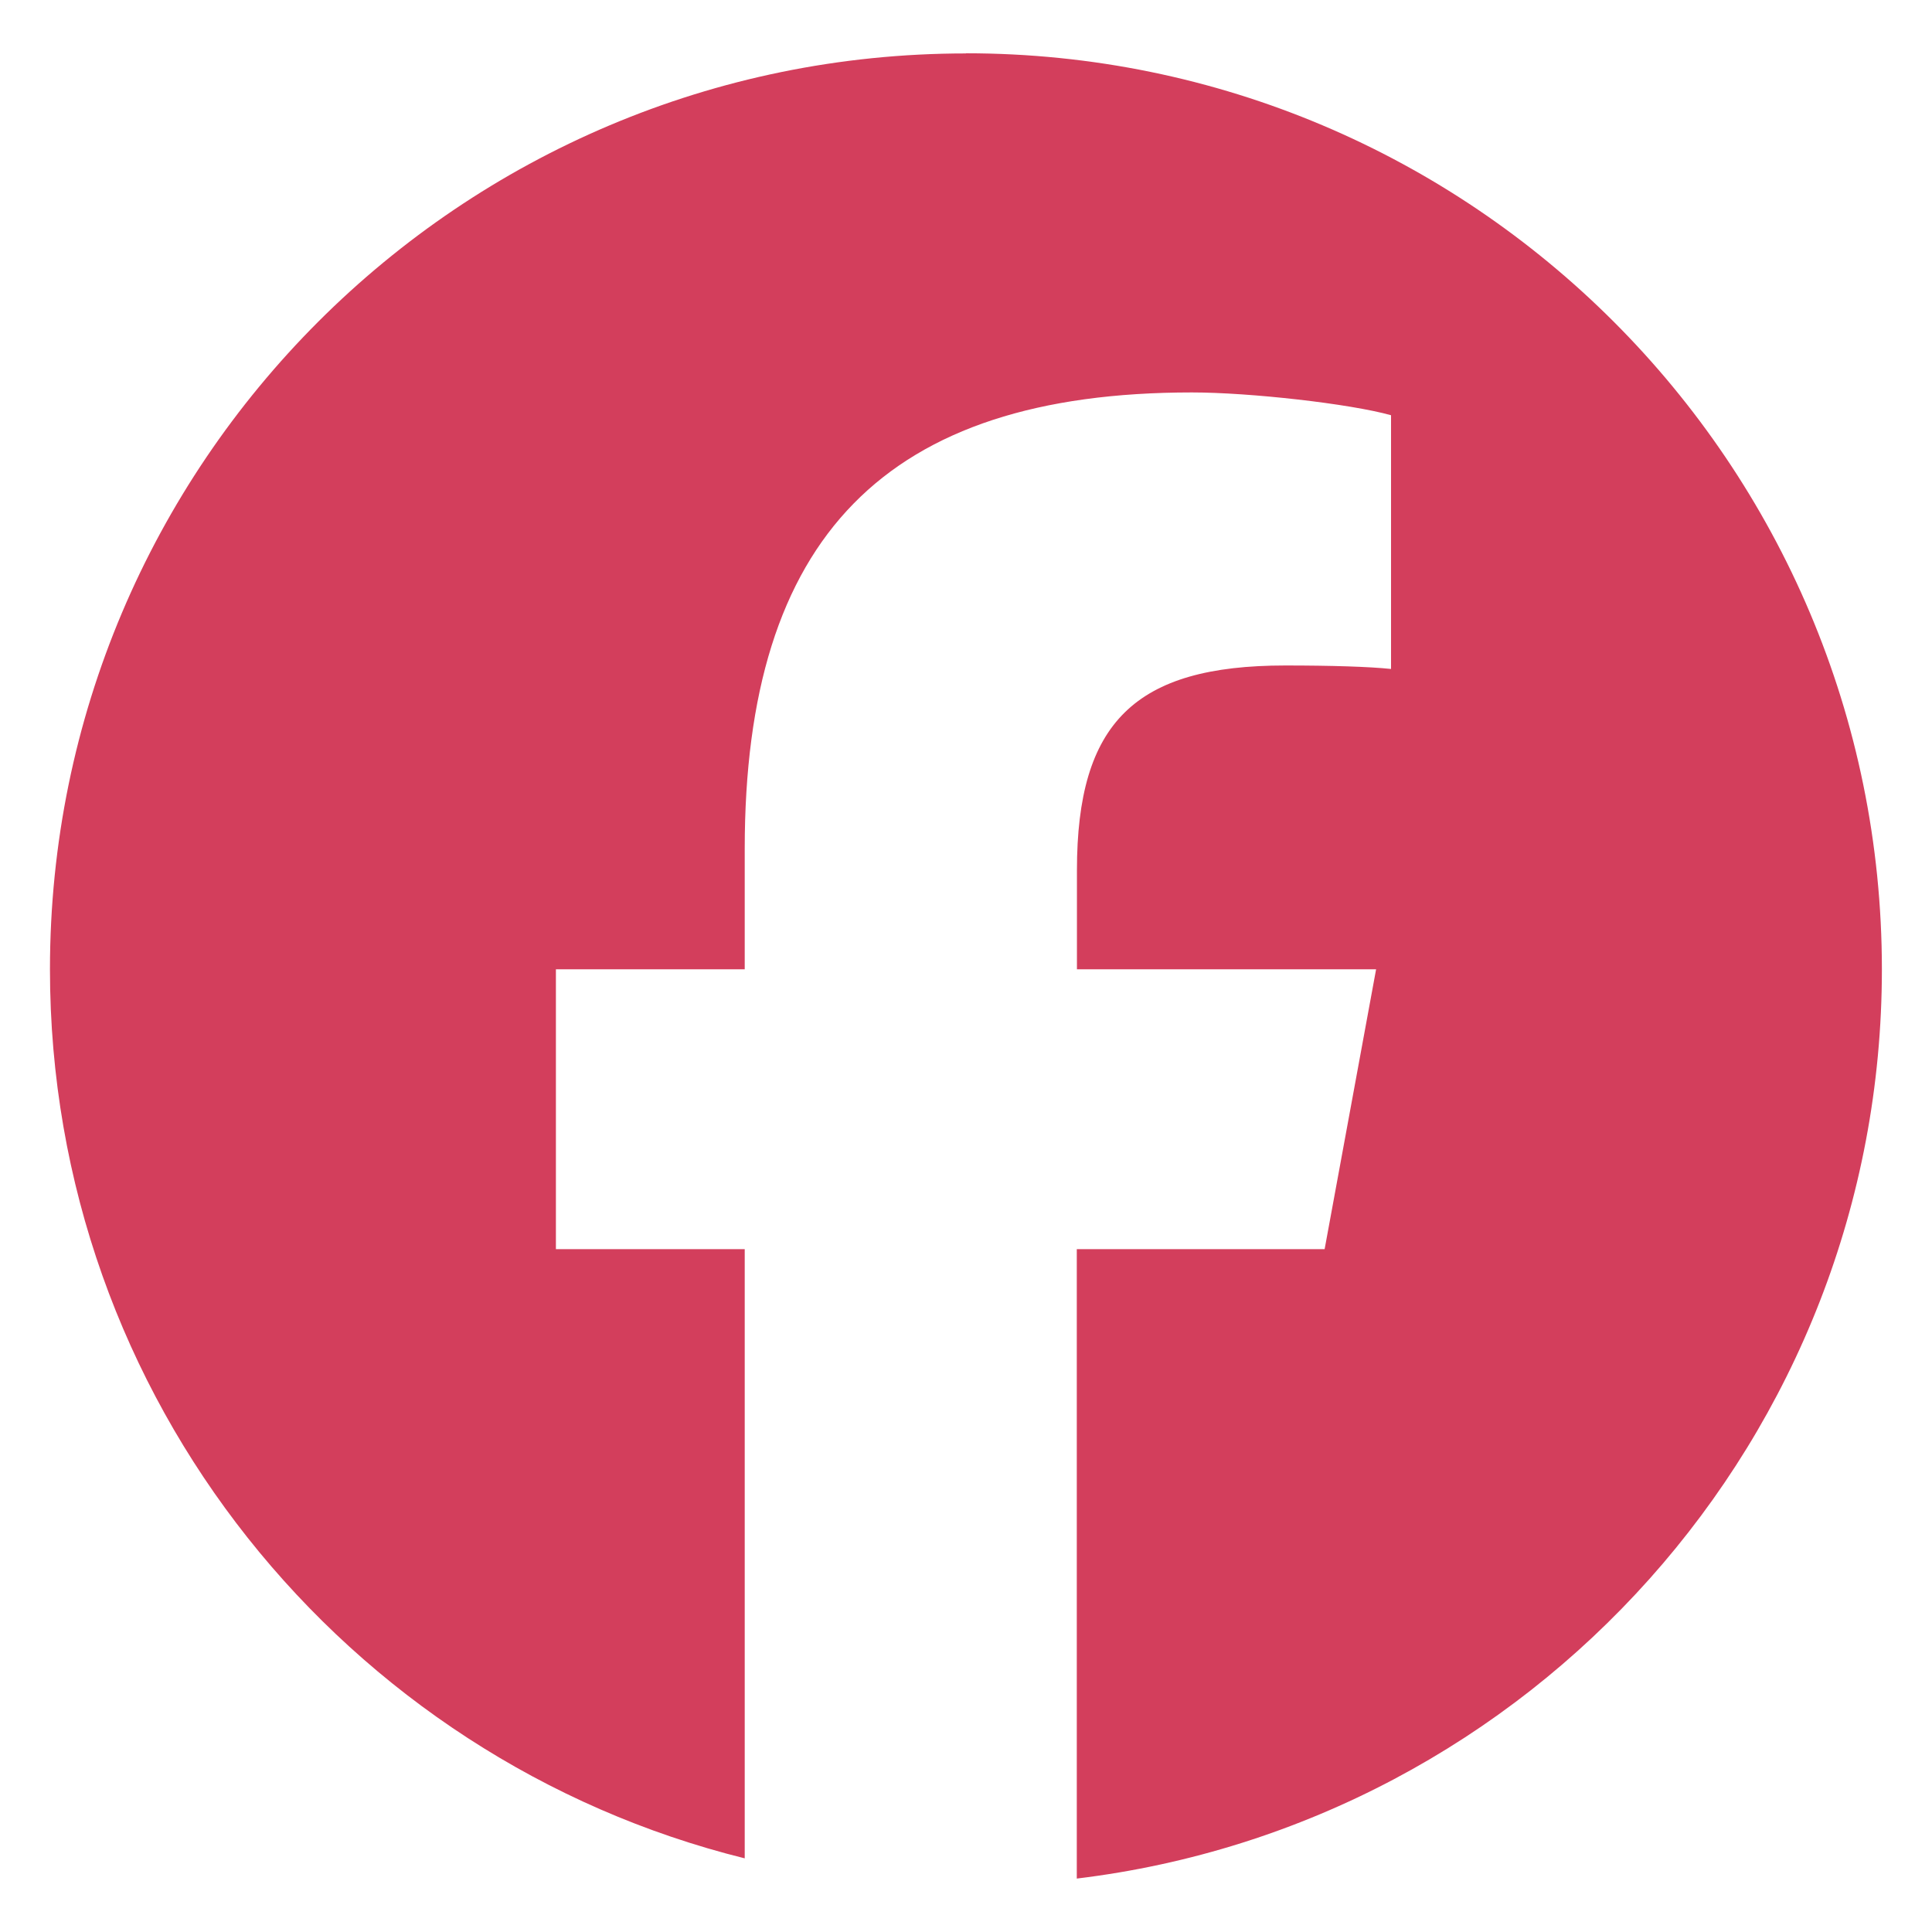 <?xml version="1.0" encoding="UTF-8"?><svg id="Capa_1" xmlns="http://www.w3.org/2000/svg" version="1.1" viewBox="0 0 128 128"><!--Generator: Adobe Illustrator 29.5.1, SVG Export Plug-In . SVG Version: 2.1.0 Build 141)--><defs><style>.st0 {
        fill: #d33e5c;
      }</style></defs><path class="st0" d="M64,3.54C30.48,3.54,3.31,30.71,3.31,64.22c0,28.46,19.59,52.34,46.03,58.9v-40.36h-12.51v-18.54h12.51v-7.99c0-20.66,9.35-30.23,29.63-30.23,3.85,0,10.48.75,13.19,1.51v16.81c-1.43-.15-3.92-.23-7.01-.23-9.95,0-13.8,3.77-13.8,13.57v6.56h19.82l-3.41,18.54h-16.42v41.7c30.05-3.63,53.34-29.22,53.34-60.24,0-33.52-27.17-60.69-60.69-60.69Z"/></svg>